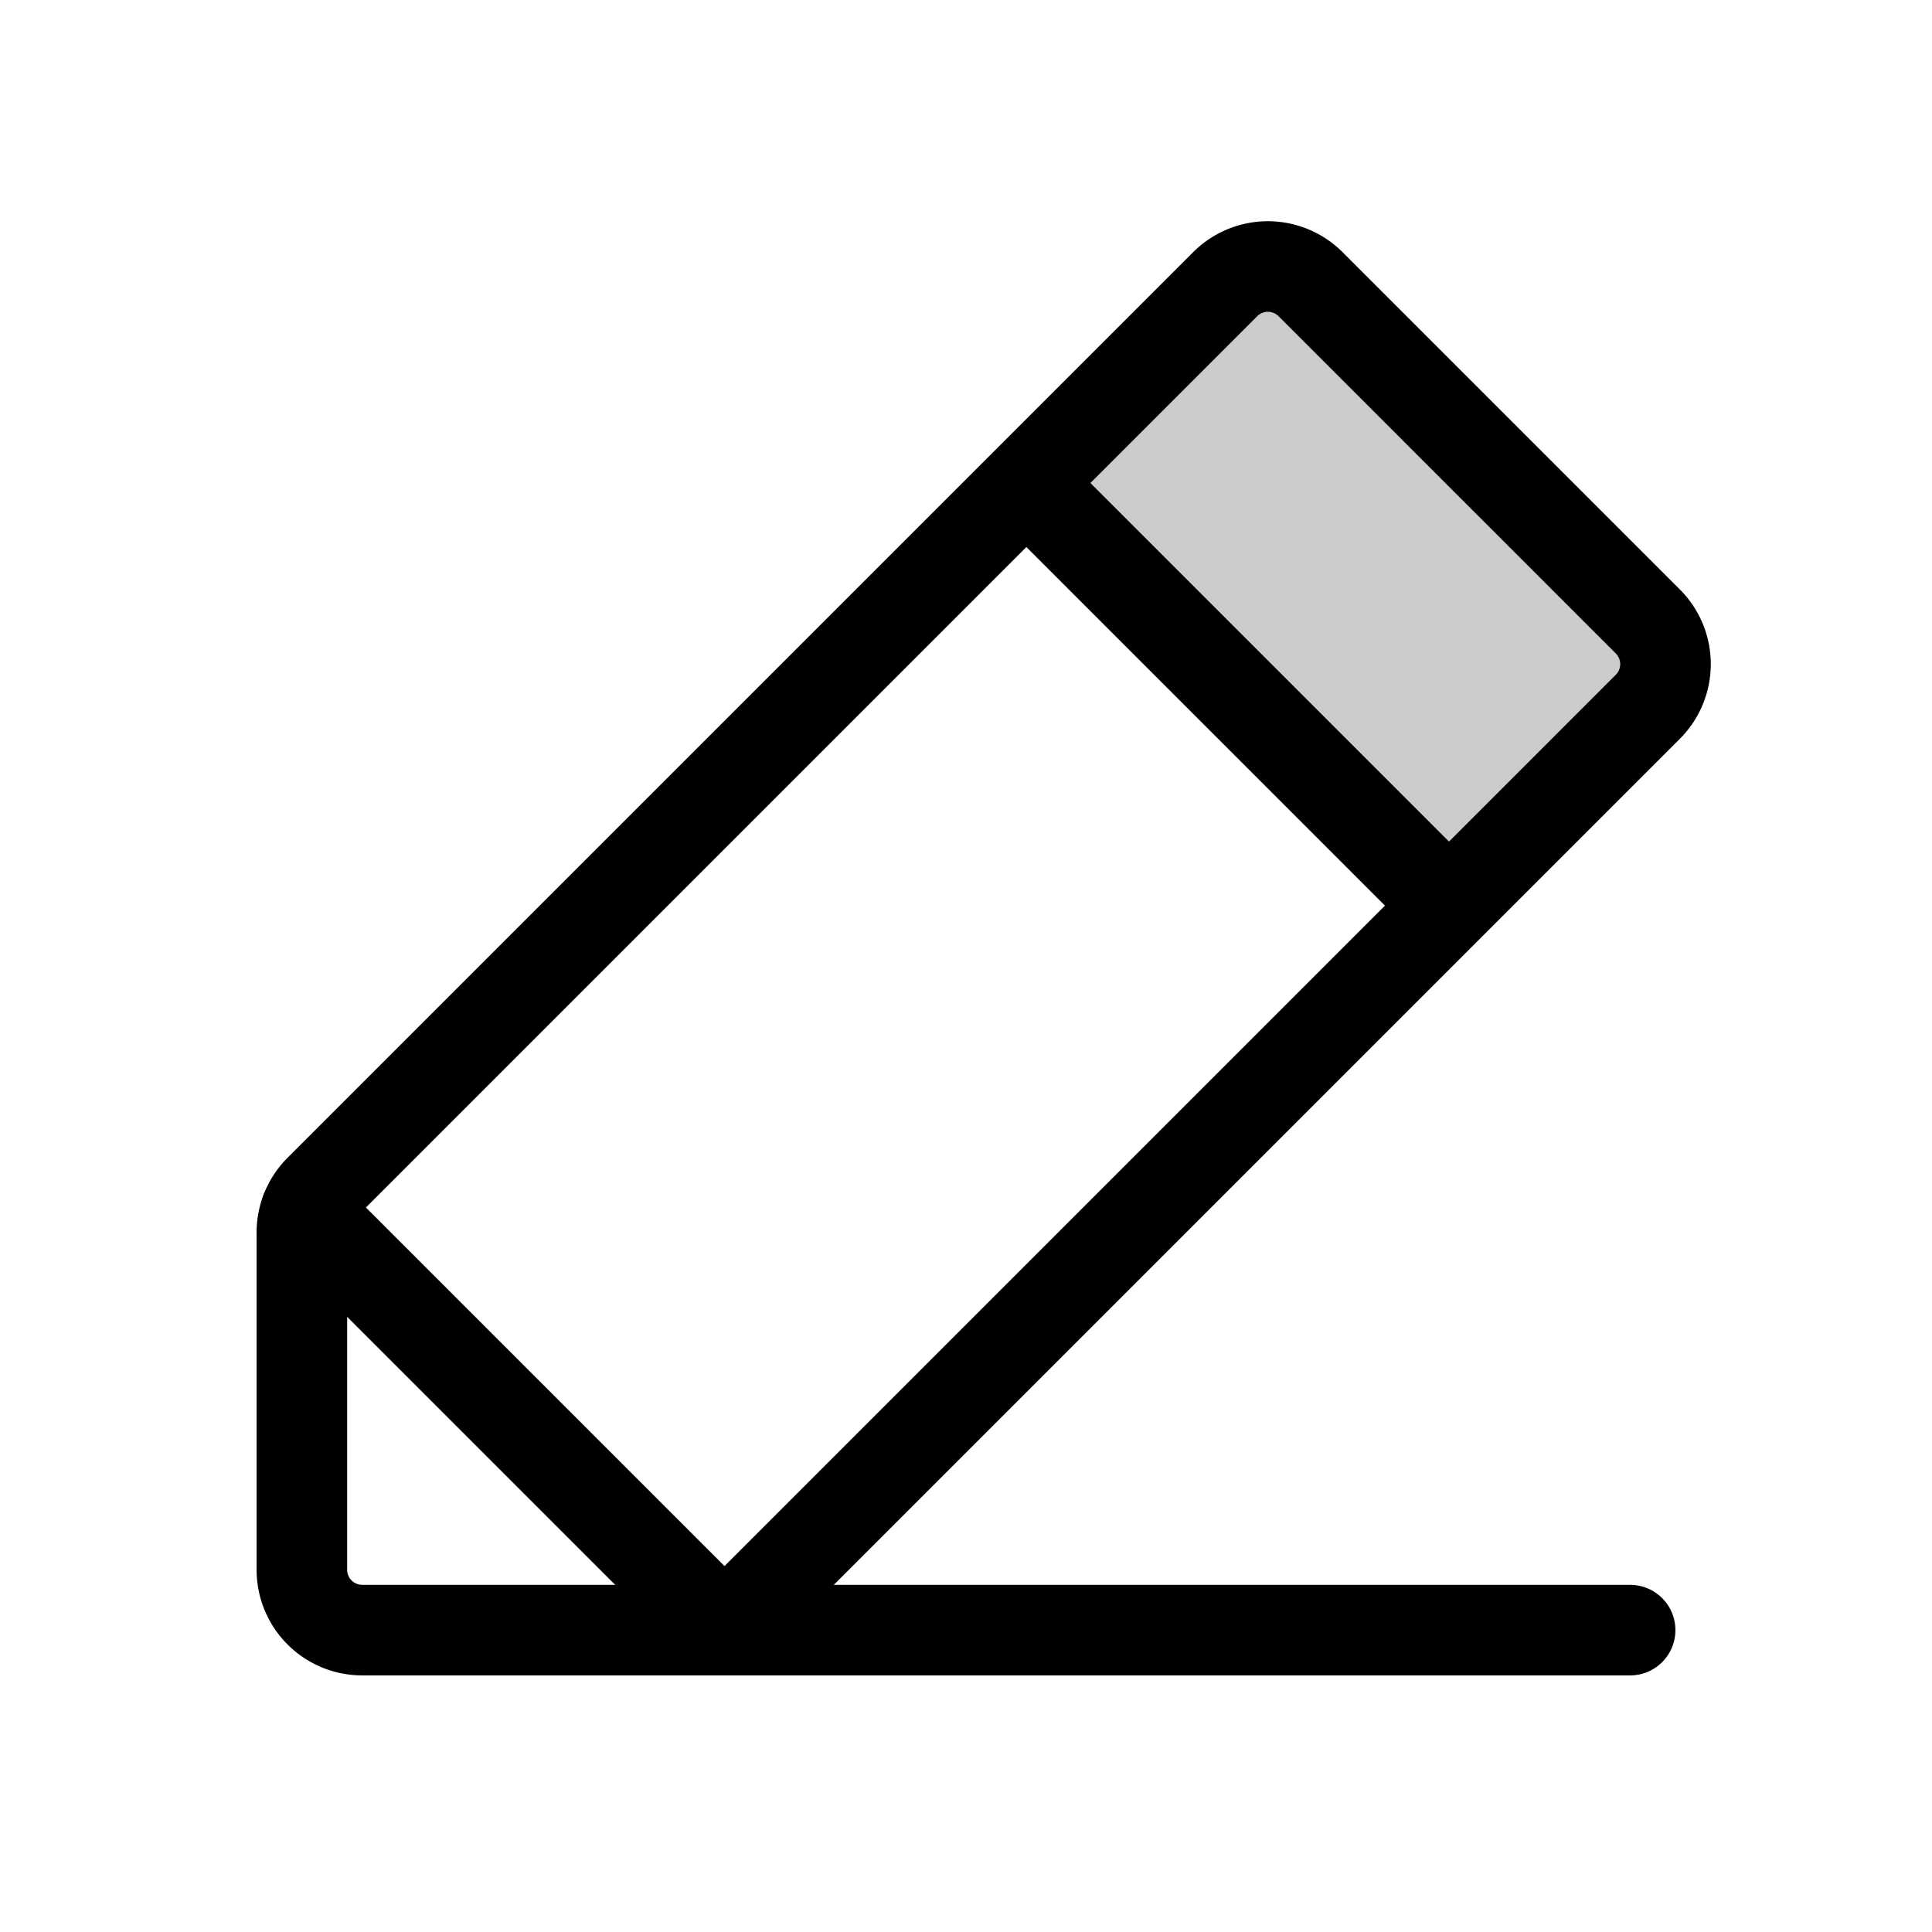 <svg xmlns="http://www.w3.org/2000/svg" fill="none" viewBox="0 0 32 32">
  <path fill="currentColor" class="layer" d="M24 15l-7-7 3.293-3.293a1 1 0 011.414 0l5.586 5.586a1 1 0 010 1.414L24 15z" opacity=".2"/>
  <path stroke="currentColor" stroke-linecap="round" stroke-linejoin="round" stroke-width="1.5" d="M12 27H6a1 1 0 01-1-1v-5.586a1 1 0 01.293-.707l15-15a1 1 0 011.414 0l5.586 5.586a1 1 0 010 1.414L12 27zM17 8l7 7"/>
  <path stroke="currentColor" stroke-linecap="round" stroke-linejoin="round" stroke-width="1.5" d="M27 27H12l-6.936-6.936"/>
</svg>
